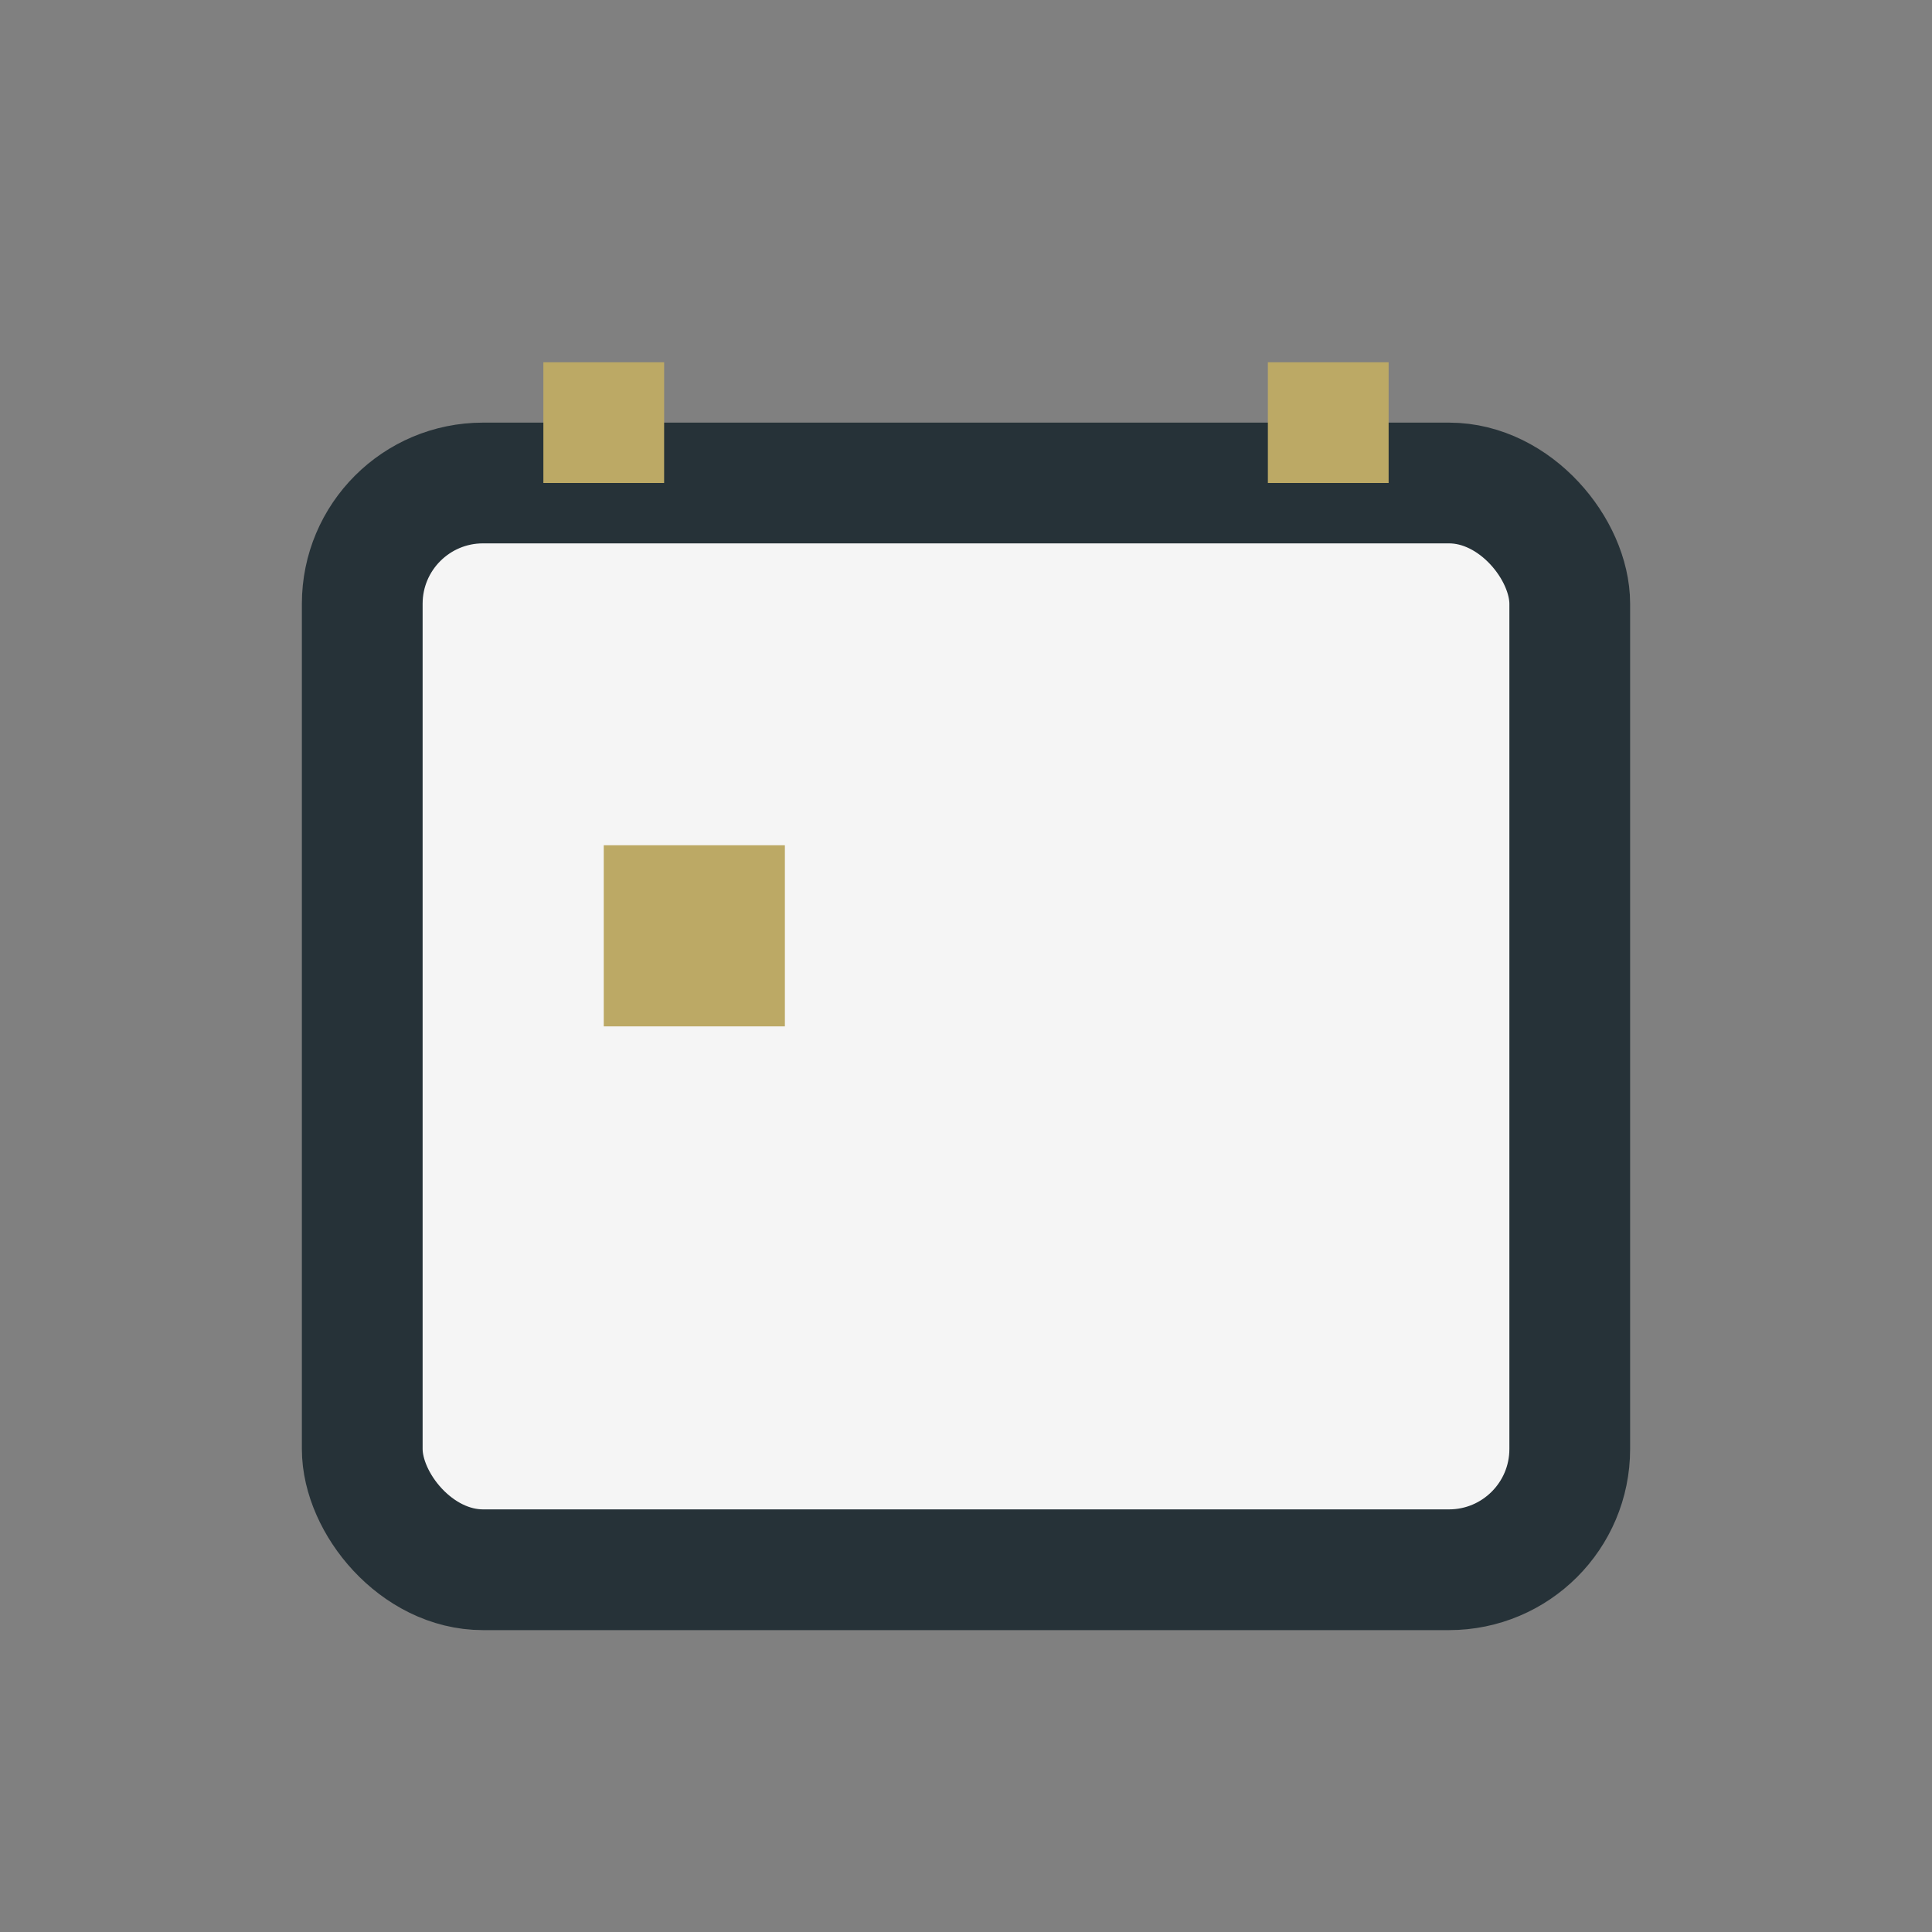<?xml version="1.0" encoding="UTF-8"?>
<svg xmlns="http://www.w3.org/2000/svg" width="32" height="32" viewBox="0 0 32 32"><rect x="0" y="0" width="32" height="32" fill="#808080" stroke="none"/><rect x="6" y="8" width="20" height="18" rx="2" fill="#F5F5F5" stroke="#263238" stroke-width="2"/><path d="M10 8V6m12 2V6" stroke="#BCA965" stroke-width="2"/><rect x="10" y="14" width="3" height="3" fill="#BCA965"/></svg>